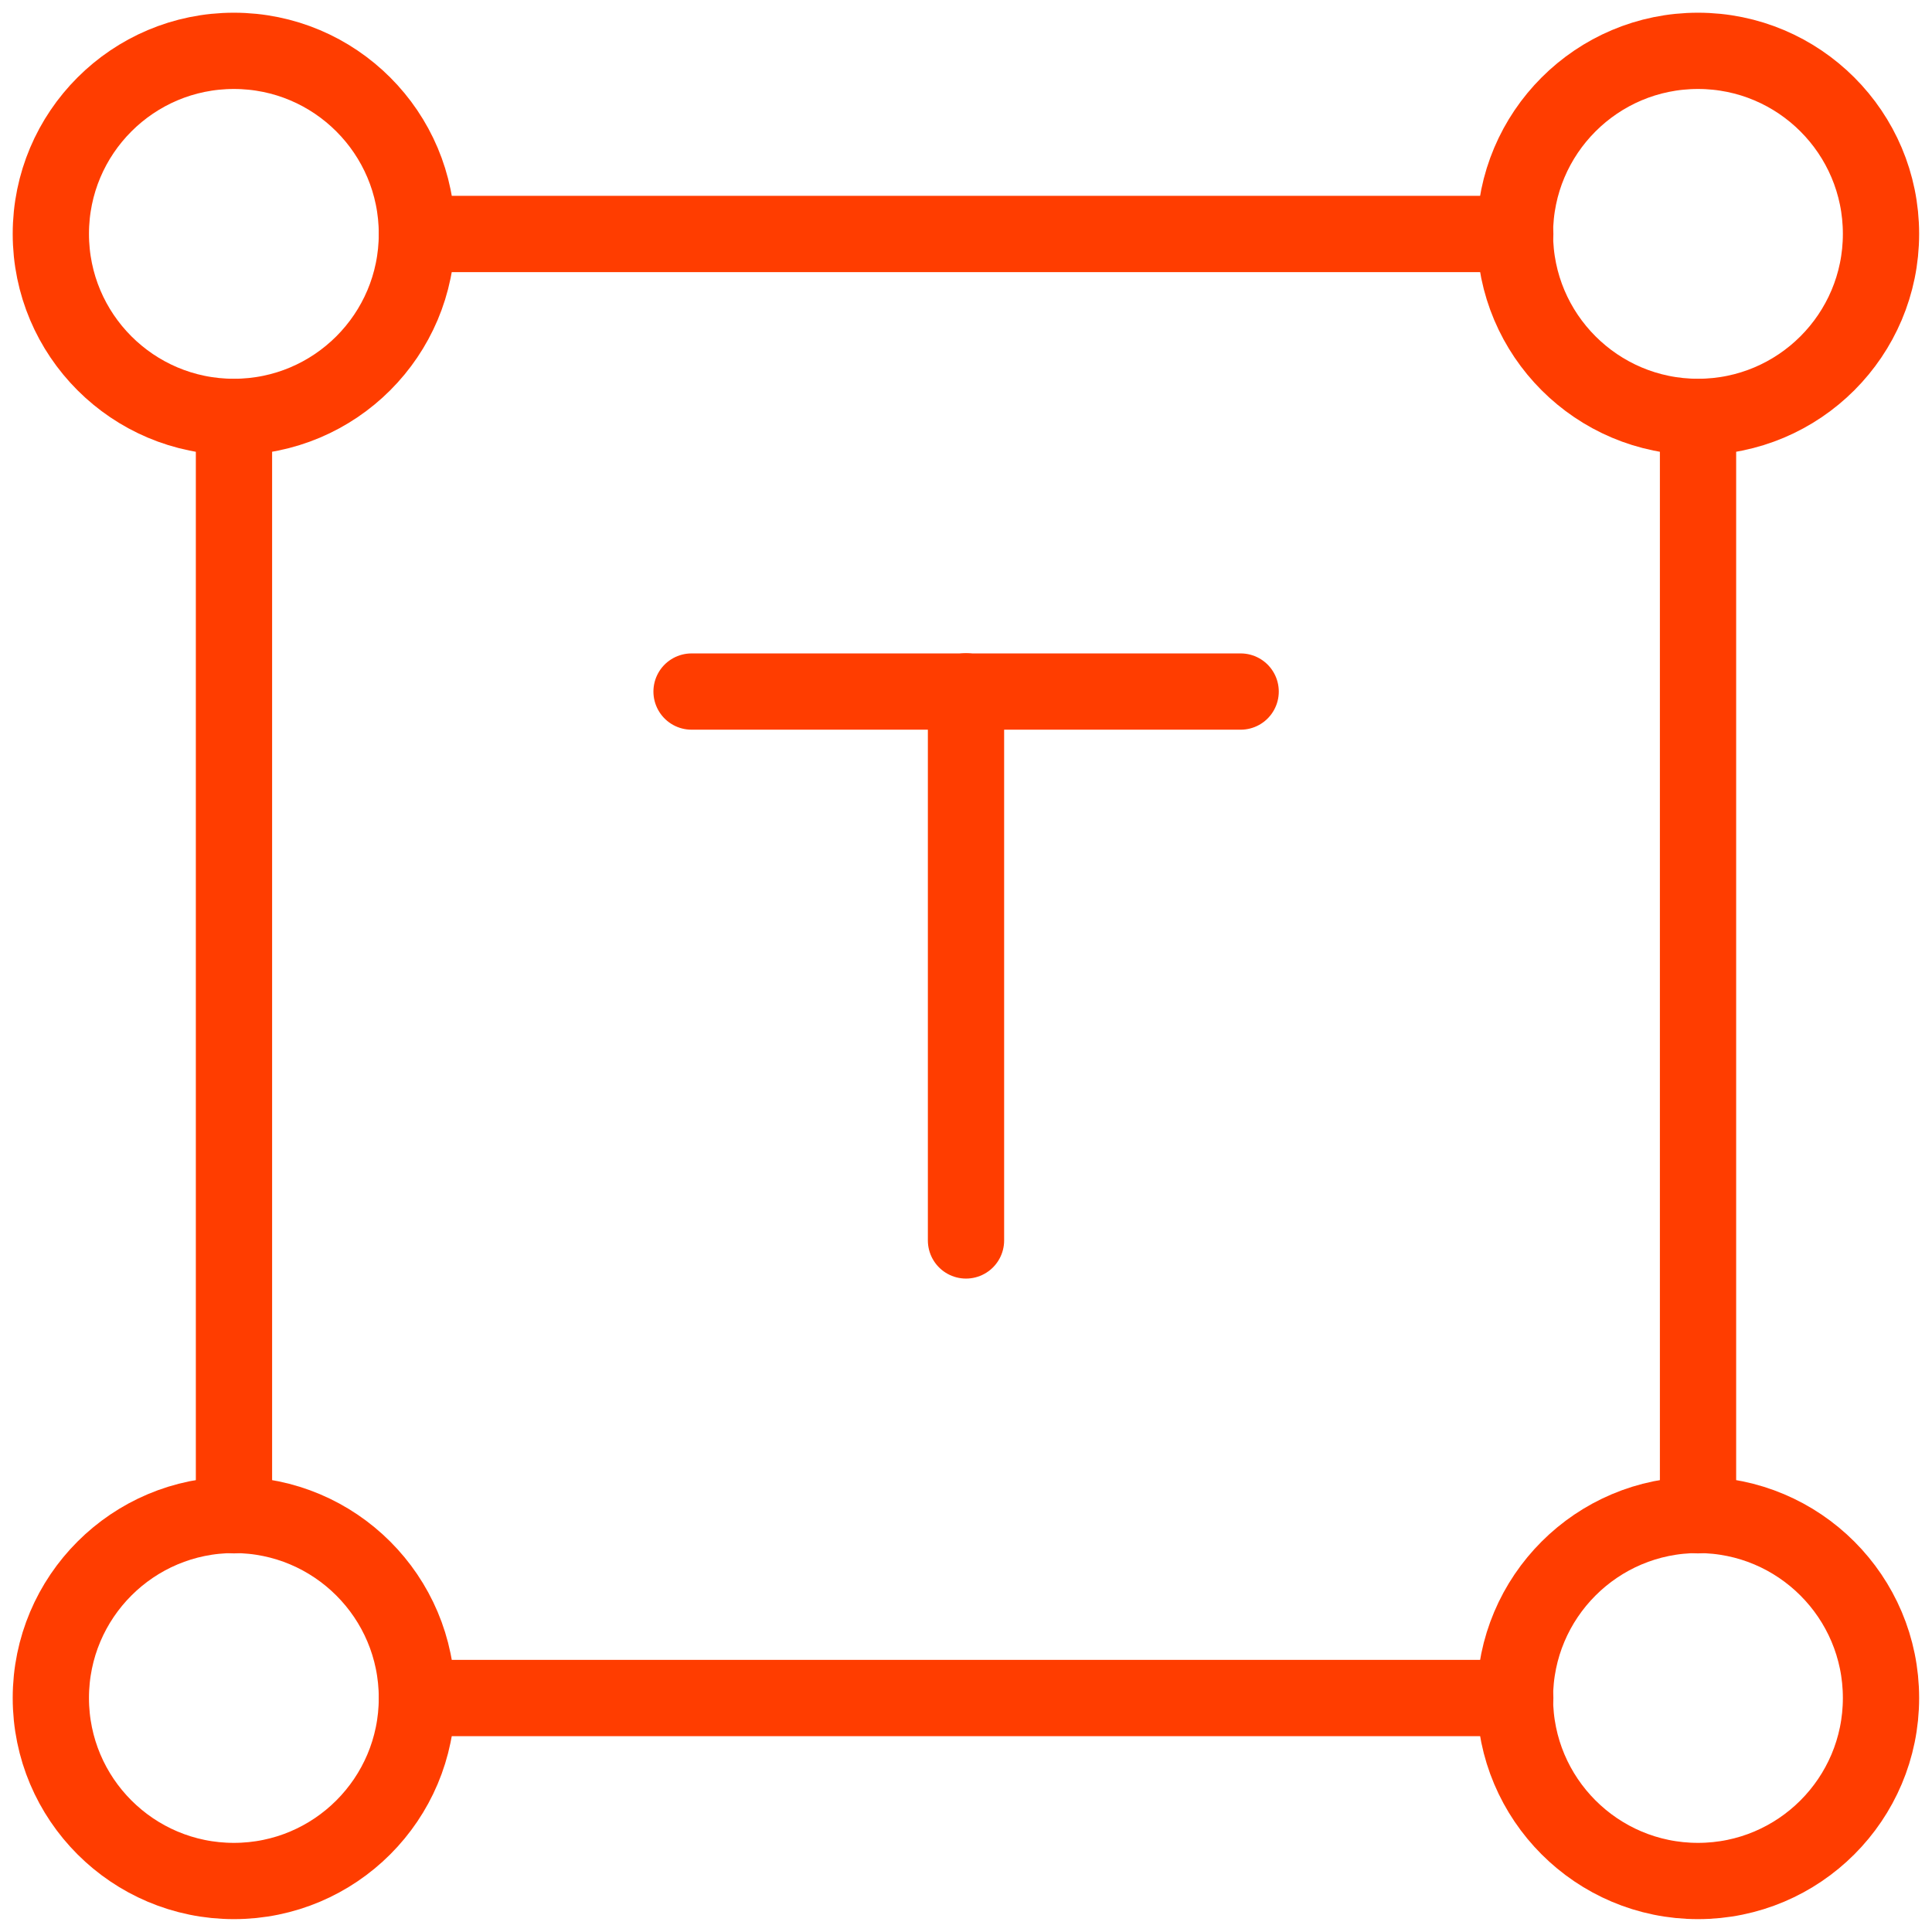 <svg width="38" height="38" viewBox="0 0 38 38" fill="none" xmlns="http://www.w3.org/2000/svg">
<g clip-path="url(#clip0_8304_17)">
<path d="M13.602 13.602H24.402" stroke="#FF3D00" stroke-width="1.5" stroke-linecap="round"/>
<path d="M19 24.398V13.598" stroke="#FF3D00" stroke-width="1.5" stroke-linecap="round"/>
<path d="M8.2 4.6C8.2 6.588 6.588 8.2 4.6 8.2C2.612 8.2 1 6.588 1 4.6C1 2.612 2.612 1 4.6 1C6.588 1 8.2 2.612 8.2 4.6Z" stroke="#FF3D00" stroke-width="1.5"/>
<path d="M8.2 33.397C8.2 35.385 6.588 36.997 4.6 36.997C2.612 36.997 1 35.385 1 33.397C1 31.409 2.612 29.797 4.6 29.797C6.588 29.797 8.2 31.409 8.2 33.397Z" stroke="#FF3D00" stroke-width="1.5"/>
<path d="M36.997 4.6C36.997 6.588 35.385 8.2 33.397 8.2C31.409 8.2 29.797 6.588 29.797 4.6C29.797 2.612 31.409 1 33.397 1C35.385 1 36.997 2.612 36.997 4.6Z" stroke="#FF3D00" stroke-width="1.5"/>
<path d="M36.997 33.397C36.997 35.385 35.385 36.997 33.397 36.997C31.409 36.997 29.797 35.385 29.797 33.397C29.797 31.409 31.409 29.797 33.397 29.797C35.385 29.797 36.997 31.409 36.997 33.397Z" stroke="#FF3D00" stroke-width="1.5"/>
<path d="M8.203 33.398H29.803" stroke="#FF3D00" stroke-width="1.5" stroke-linecap="round"/>
<path d="M29.803 4.602H8.203" stroke="#FF3D00" stroke-width="1.5" stroke-linecap="round"/>
<path d="M33.398 29.803V8.203" stroke="#FF3D00" stroke-width="1.5" stroke-linecap="round"/>
<path d="M4.602 8.203V29.803" stroke="#FF3D00" stroke-width="1.5" stroke-linecap="round"/>
</g>
<defs>
<clipPath id="clip0_8304_17">
<rect width="38" height="38" fill="white"/>
</clipPath>
</defs>
</svg>
